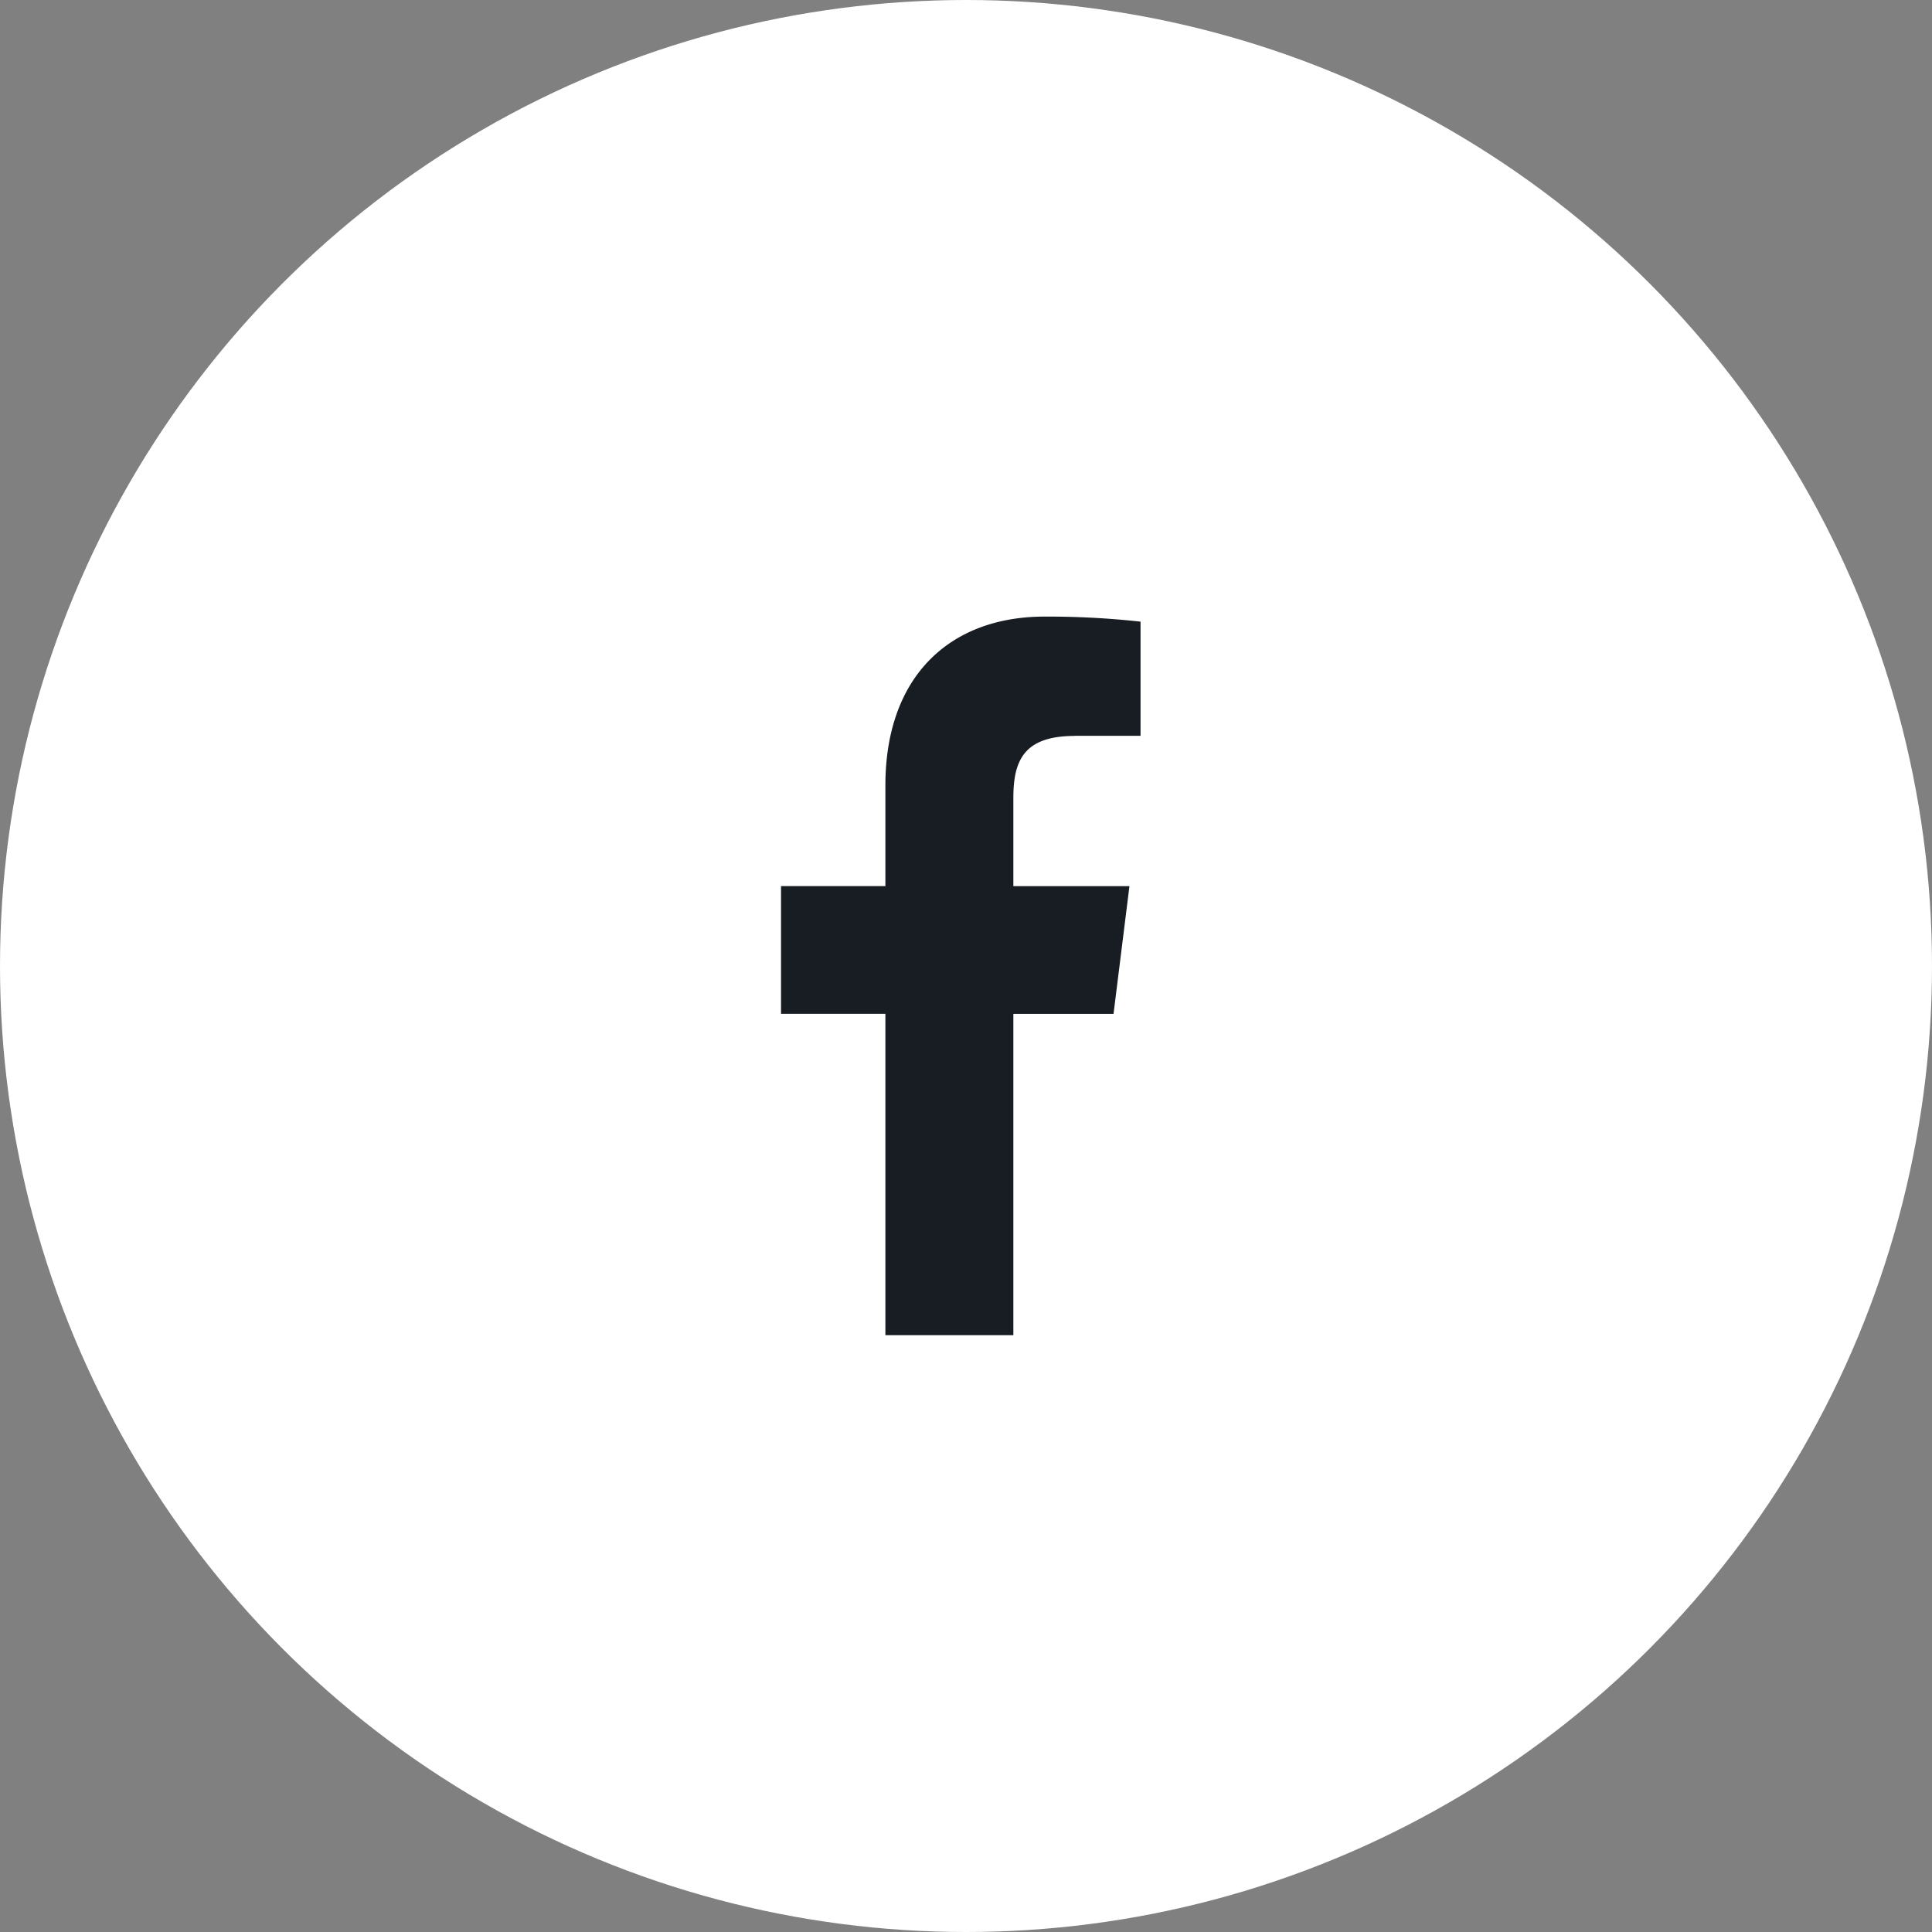 <svg xmlns="http://www.w3.org/2000/svg" width="47" height="47" viewBox="0 0 47 47"><rect x="0" y="0" width="47" height="47" fill="#808080" stroke="none"/><g transform="translate(-54 -4481.5)"><circle cx="23.5" cy="23.5" r="23.5" transform="translate(54 4481.5)" fill="#fff"/><path d="M13.333,2.9h1.6V.123A20.608,20.608,0,0,0,12.6,0C10.3,0,8.726,1.447,8.726,4.108V6.556H6.187V9.663H8.726v7.819h3.113V9.664h2.437l.387-3.107H11.839V4.416c0-.9.243-1.513,1.494-1.513Z" transform="translate(66.813 4496.5)" fill="#181d24"/></g></svg>